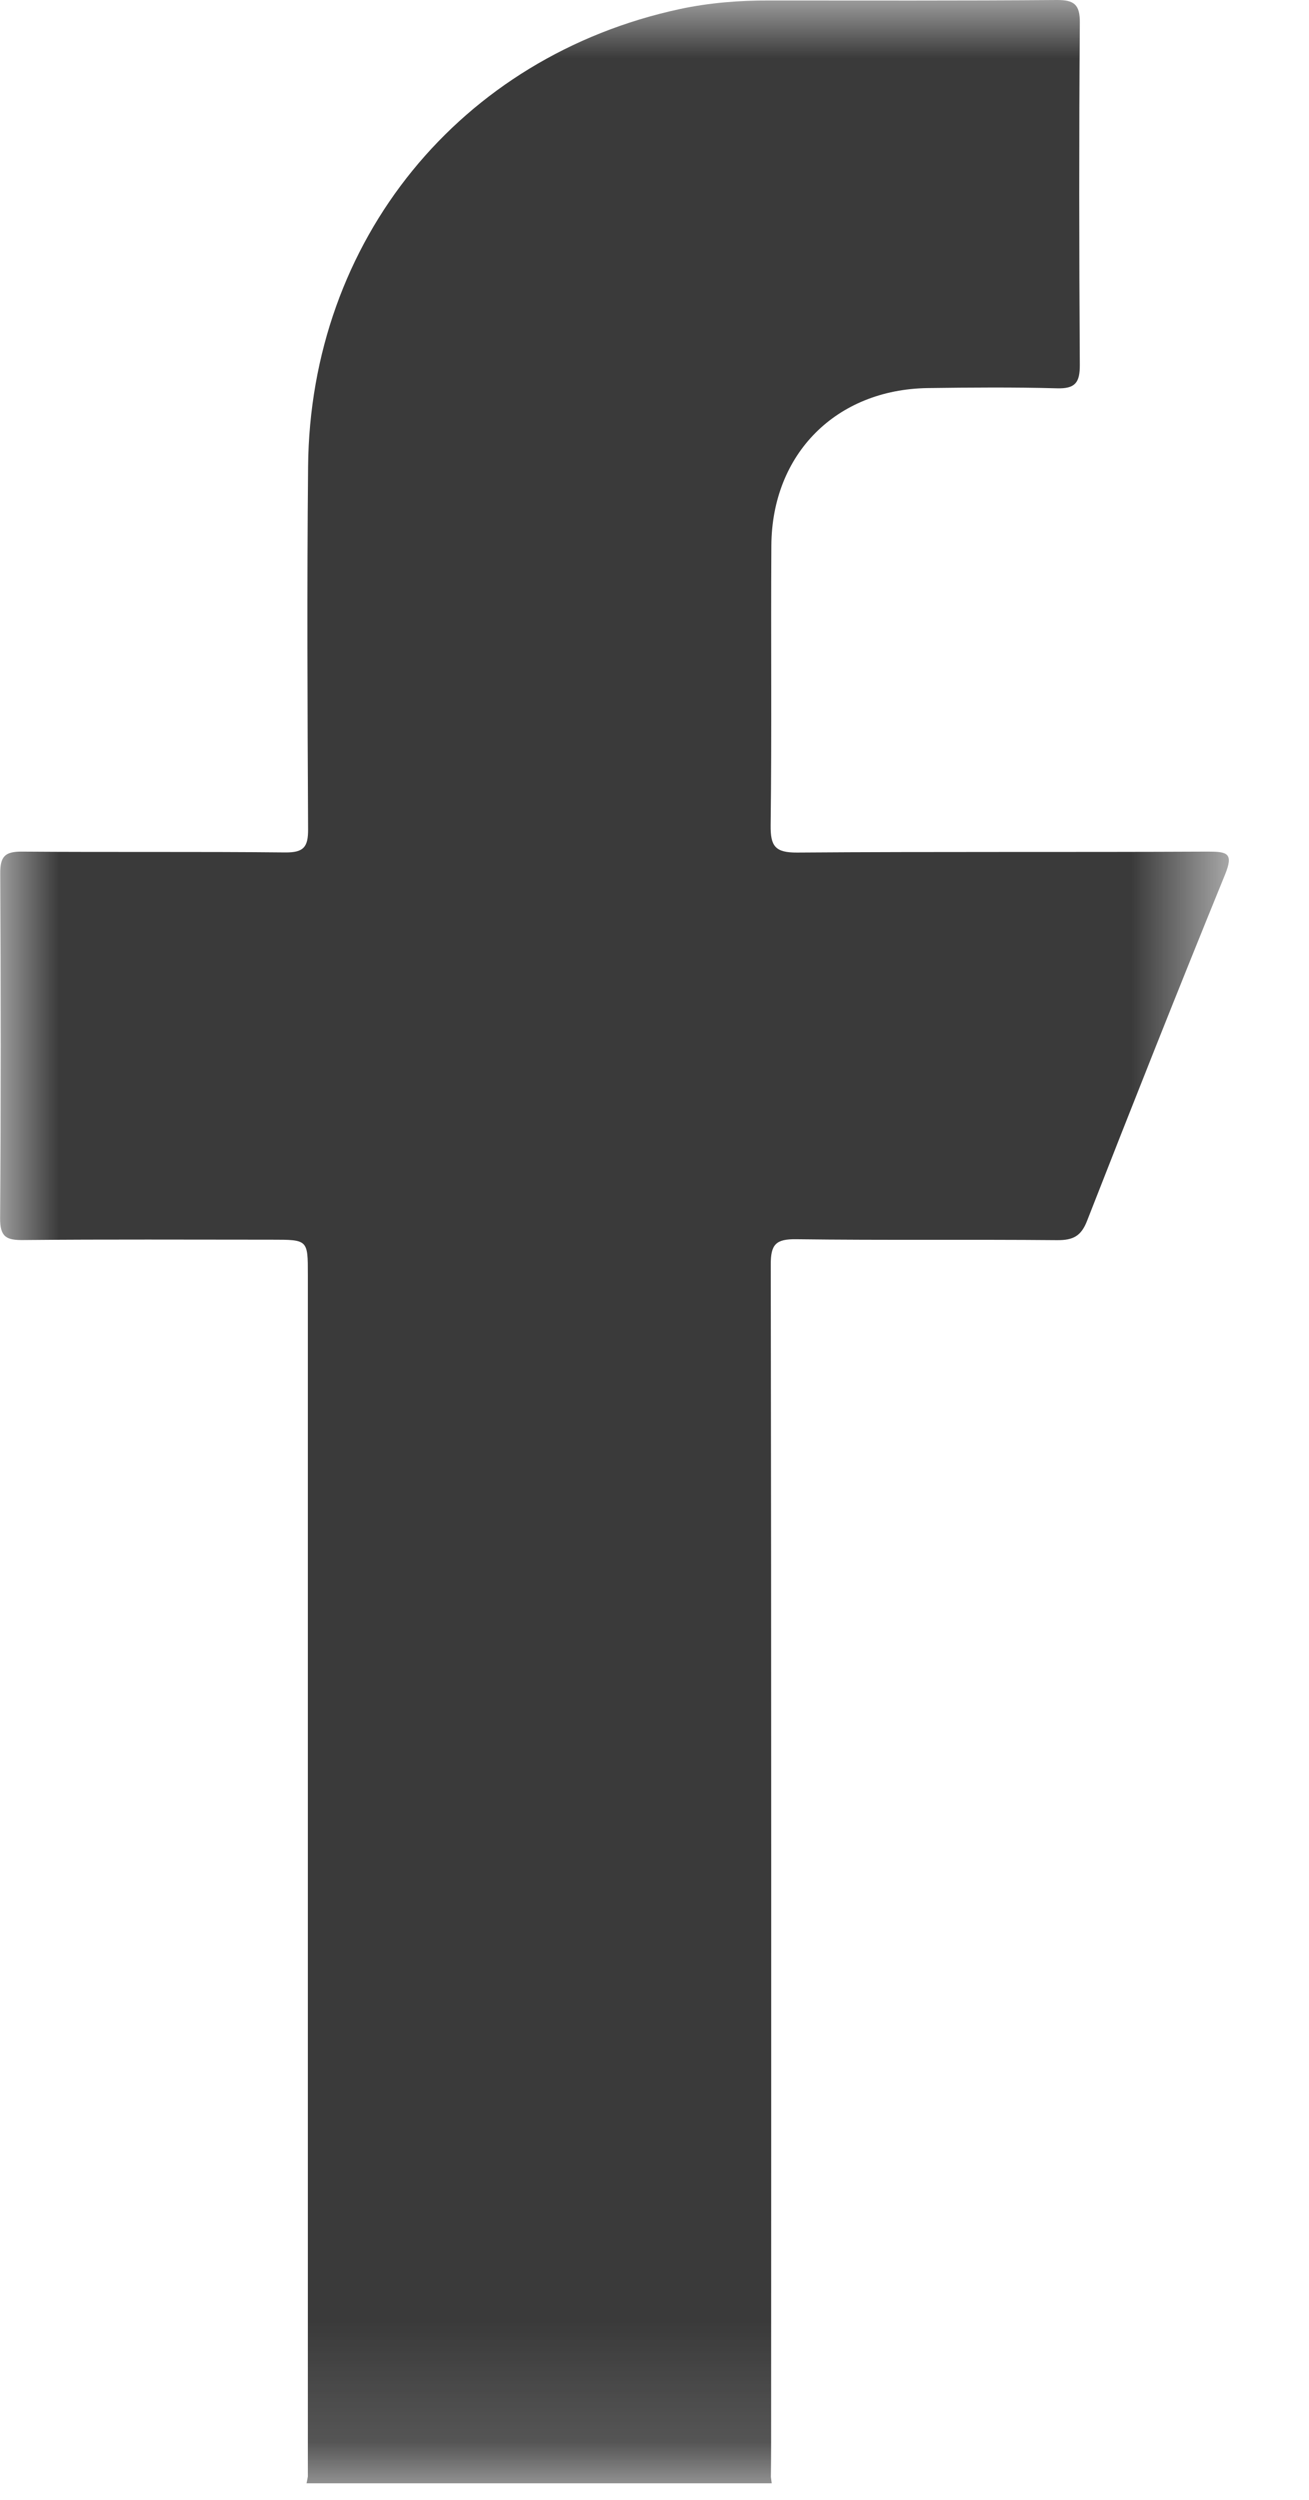 <?xml version="1.0" encoding="UTF-8"?>
<svg width="11px" height="21px" viewBox="0 0 11 21" version="1.1" xmlns="http://www.w3.org/2000/svg" xmlns:xlink="http://www.w3.org/1999/xlink">
    <title>Group 3</title>
    <defs>
        <polygon id="path-1" points="0.001 -0 10.326 -0 10.326 20.861 0.001 20.861"></polygon>
    </defs>
    <g id="Page-1" stroke="none" stroke-width="1" fill="none" fill-rule="evenodd">
        <g id="Group-3">
            <mask id="mask-2" fill="white">
                <use xlink:href="#path-1"></use>
            </mask>
            <g id="Clip-2"></g>
            <path d="M10.151,7.154 C9.001,7.16 7.849,7.153 6.699,7.162 C6.513,7.163 6.474,7.108 6.476,6.932 C6.486,6.149 6.477,5.365 6.482,4.582 C6.487,3.813 7.026,3.272 7.795,3.26 C8.156,3.255 8.518,3.252 8.88,3.262 C9.036,3.267 9.075,3.214 9.074,3.064 C9.068,2.107 9.067,1.149 9.074,0.192 C9.076,0.036 9.025,-0.001 8.878,-0 C8.074,0.007 7.27,0.004 6.467,0.004 C6.213,0.003 5.961,0.023 5.713,0.076 C3.868,0.473 2.606,2.019 2.589,3.919 C2.579,4.934 2.584,5.95 2.589,6.965 C2.59,7.115 2.553,7.162 2.398,7.161 C1.661,7.153 0.922,7.16 0.184,7.154 C0.041,7.153 0.001,7.195 0.002,7.338 C0.007,8.302 0.008,9.267 0.001,10.232 C-0.001,10.395 0.057,10.419 0.2,10.417 C0.894,10.41 1.589,10.414 2.284,10.414 C2.587,10.414 2.587,10.414 2.587,10.707 L2.587,20.804 C2.584,20.823 2.58,20.842 2.576,20.861 L6.485,20.861 C6.483,20.843 6.48,20.826 6.478,20.808 C6.479,20.714 6.48,20.62 6.48,20.526 C6.481,17.225 6.482,13.925 6.477,10.625 C6.476,10.454 6.519,10.408 6.69,10.41 C7.422,10.42 8.152,10.411 8.883,10.418 C9.018,10.419 9.086,10.384 9.136,10.253 C9.516,9.282 9.9,8.313 10.294,7.348 C10.368,7.167 10.314,7.154 10.151,7.154" id="Fill-1" fill="#3A3A3A" mask="url(#mask-2)"></path>
        </g>
    </g>
</svg>